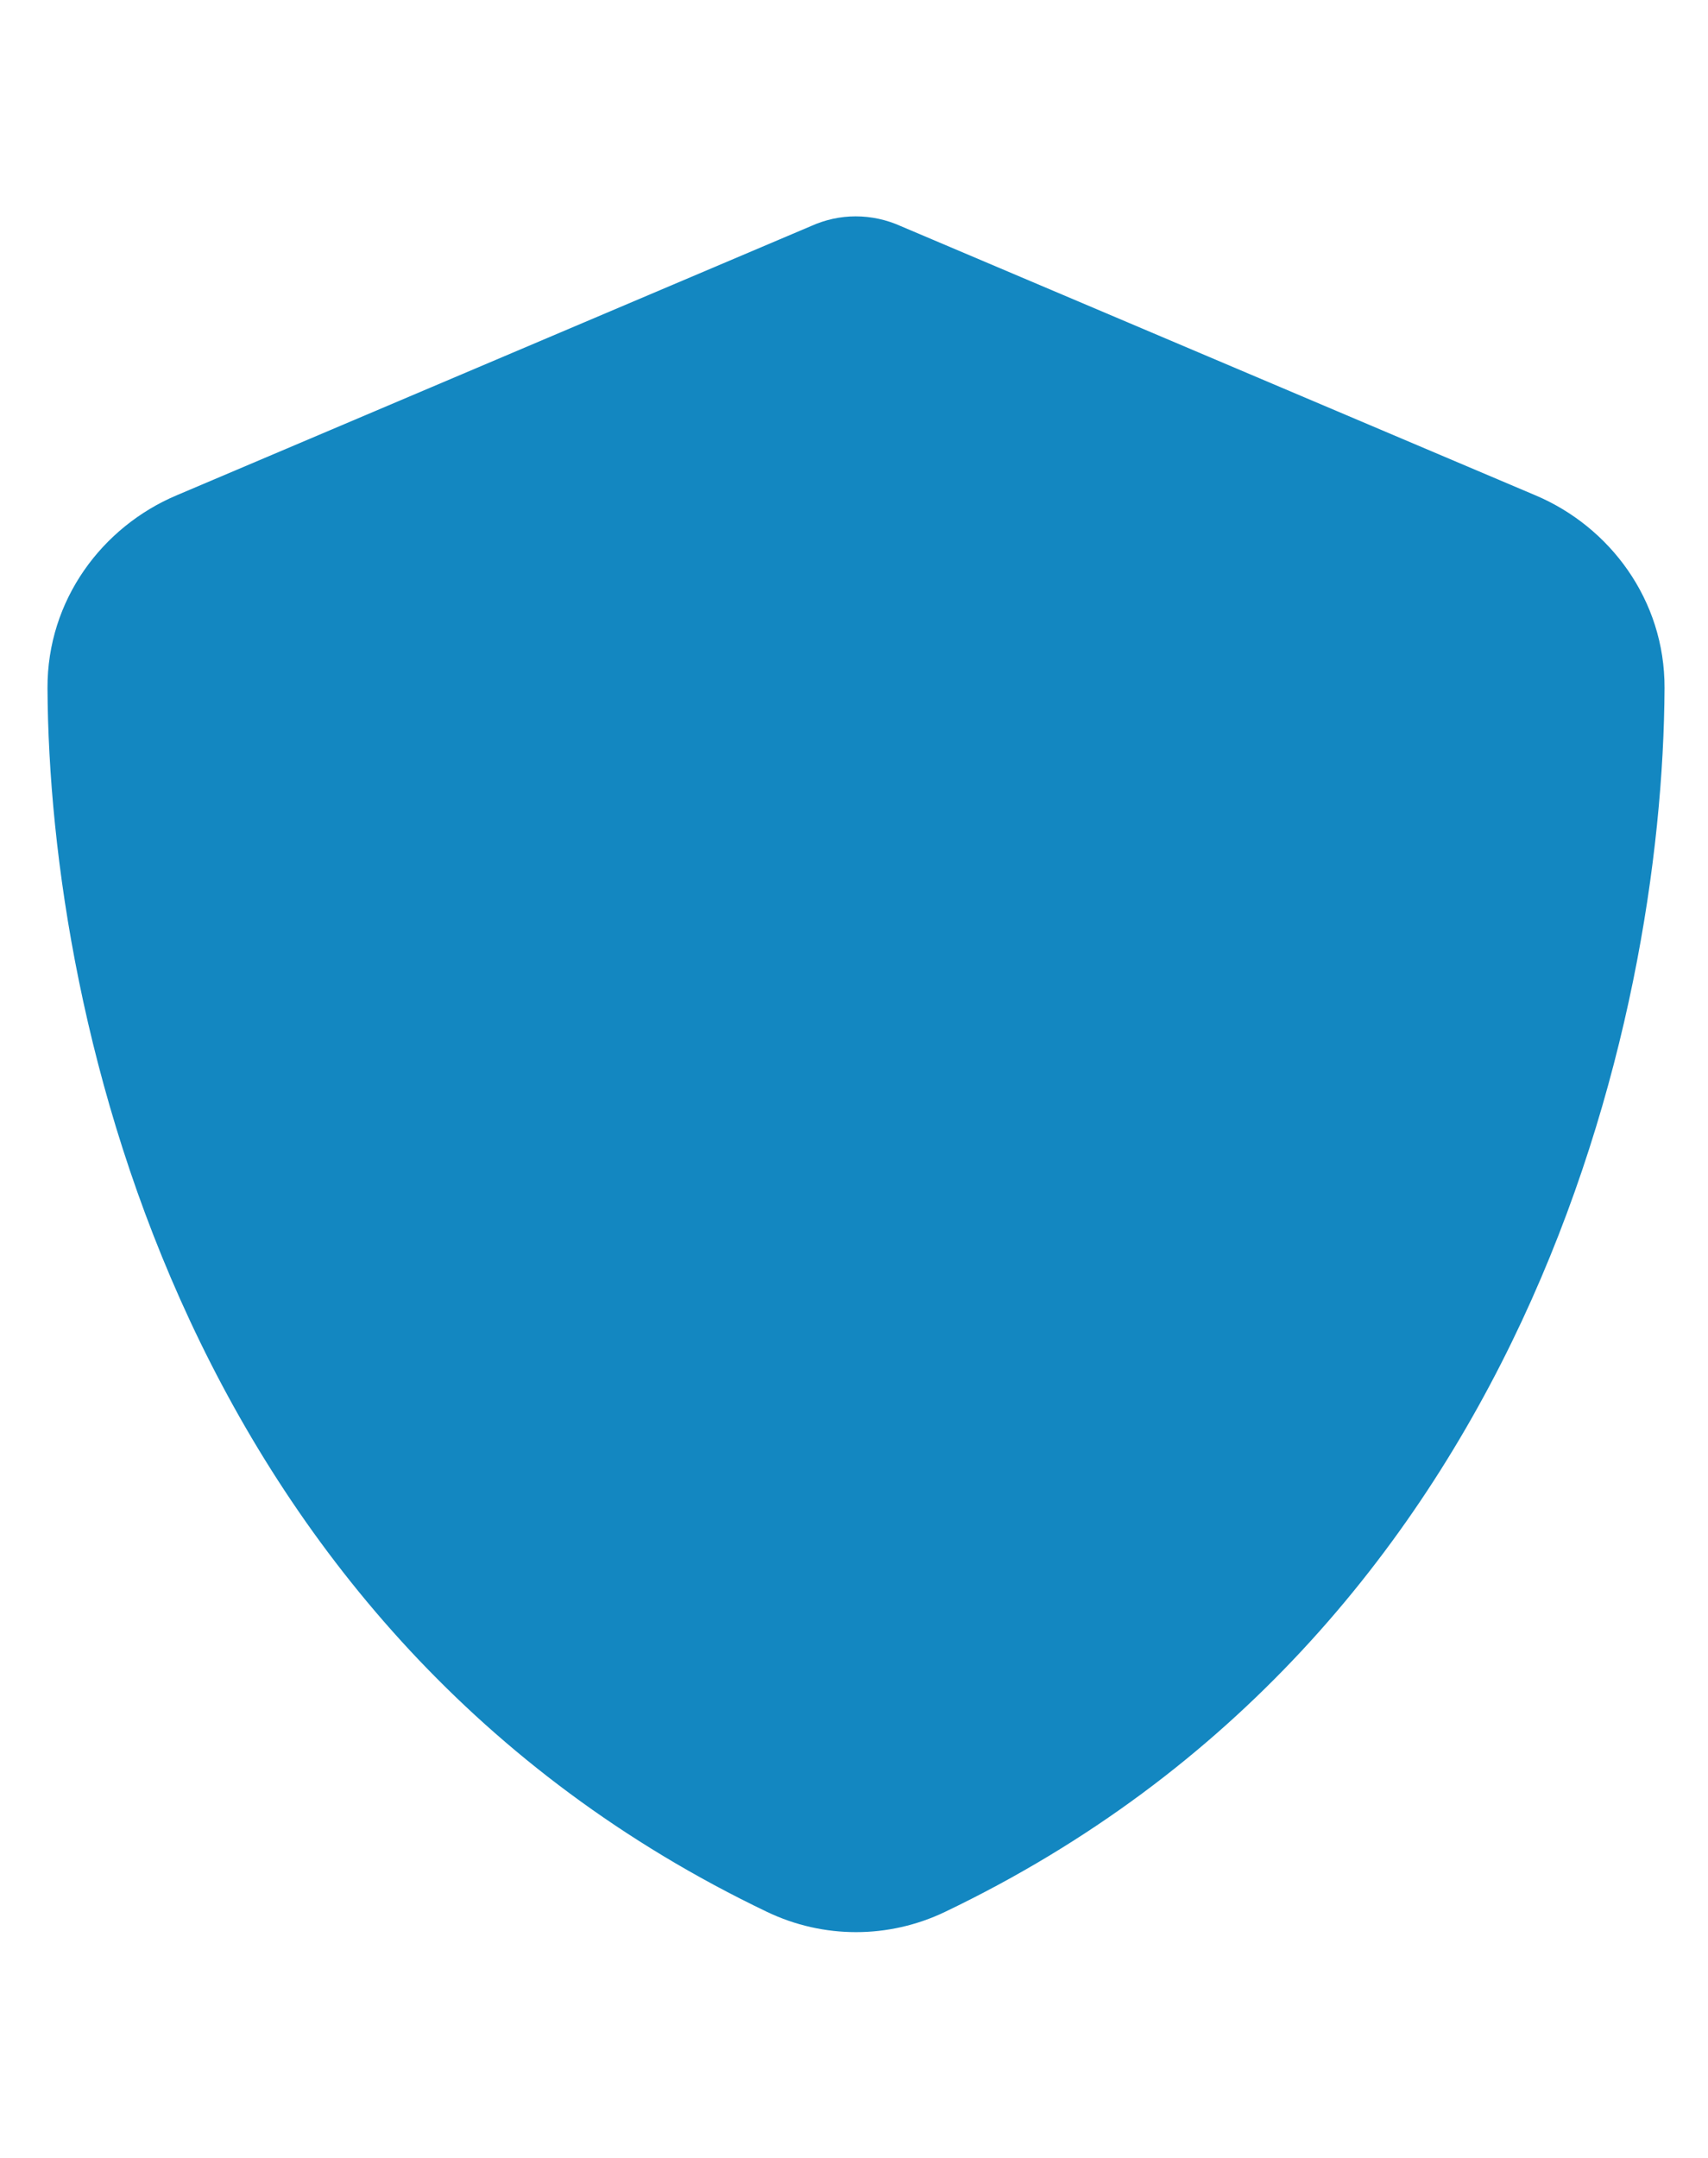 <?xml version="1.0"?>
<svg xmlns="http://www.w3.org/2000/svg" viewBox="66 0 507 640" width="38" height="48">
  <svg viewBox="0 0 640 640" width="640" data-manipulated-width="true" height="640" data-manipulated-height="true">
    <!--!Font Awesome Free 7.1.0 by @fontawesome - https://fontawesome.com License - https://fontawesome.com/license/free Copyright 2025 Fonticons, Inc.-->
    <path fill="#1387c1" d="M320 64C324.6 64 329.2 65 333.4 66.9L521.8 146.8C543.8 156.1 560.2 177.8 560.1 204C559.6 303.2 518.8 484.7 346.5 567.2C329.8 575.2 310.4 575.2 293.7 567.2C121.3 484.7 80.6 303.2 80.1 204C80 177.8 96.4 156.1 118.4 146.8L306.7 66.9C310.9 65 315.4 64 320 64z"/>
  </svg>
</svg>
